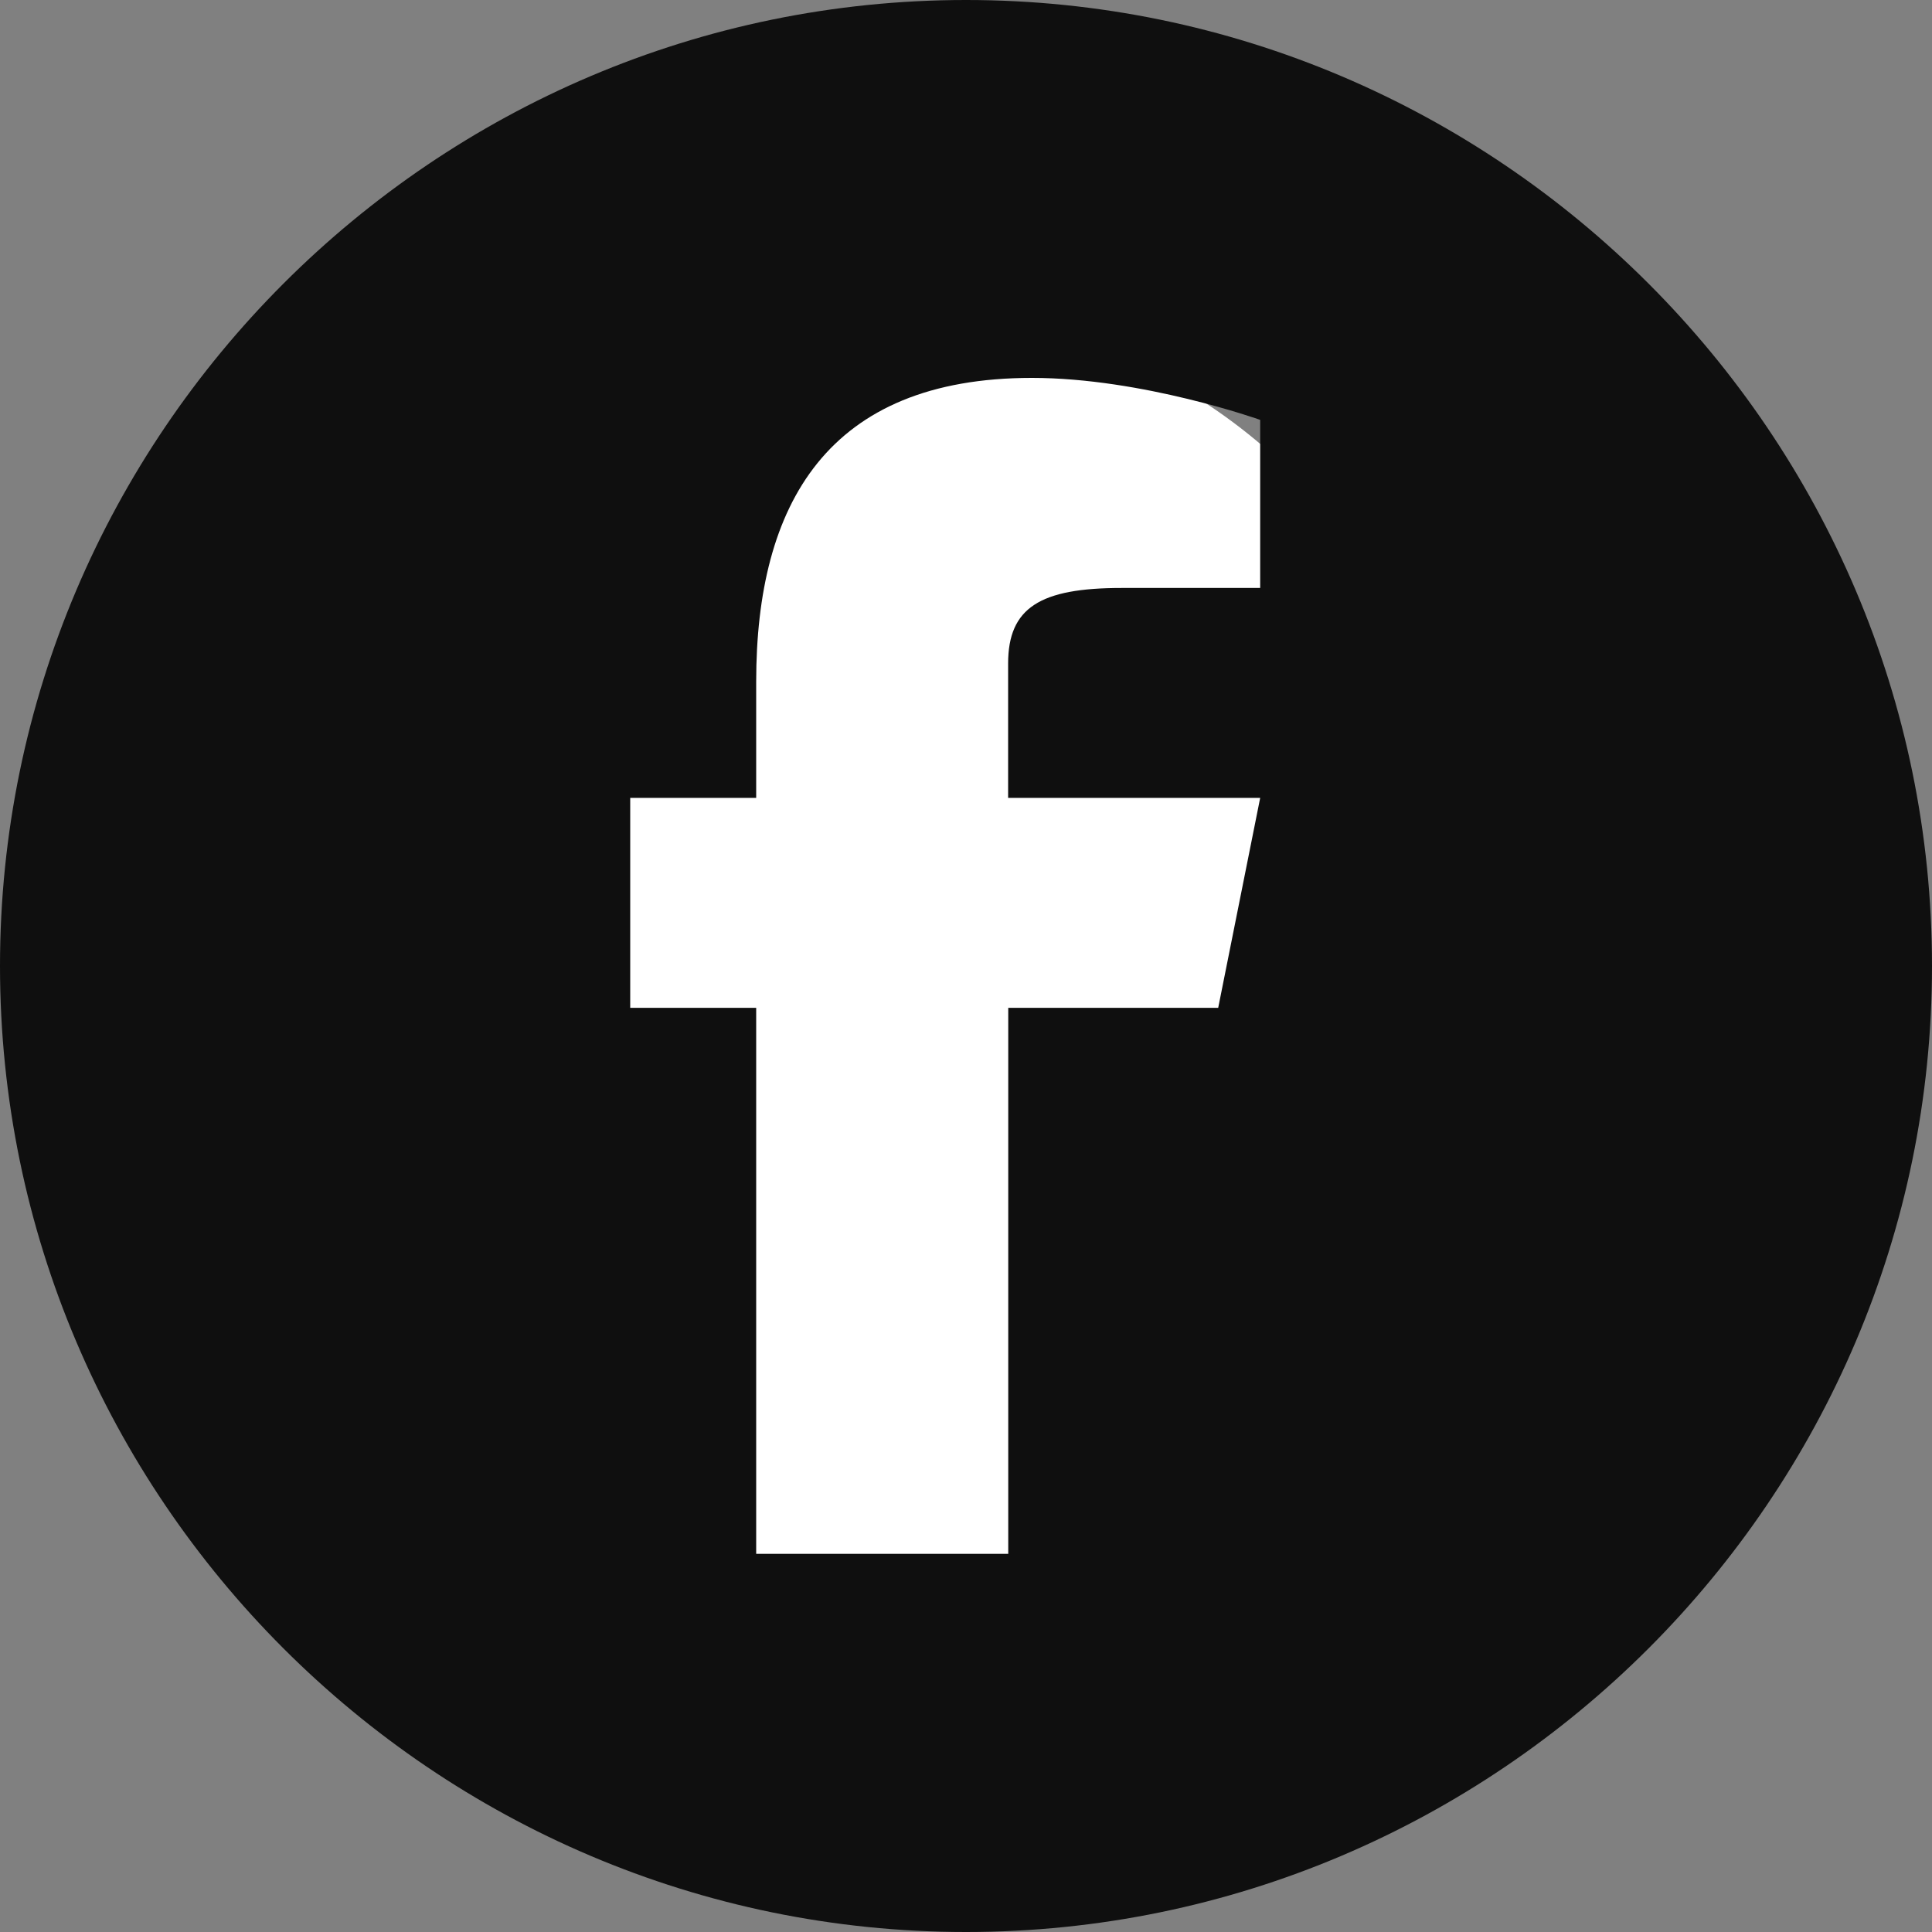 <?xml version="1.0" encoding="UTF-8"?>
<svg id="Calque_1" xmlns="http://www.w3.org/2000/svg" version="1.1" viewBox="0 0 150 150">
  <rect x="0" y="0" width="150" height="150" fill="#808080" stroke="none"/>
  <!-- Generator: Adobe Illustrator 29.8.1, SVG Export Plug-In . SVG Version: 2.1.1 Build 2)  -->
  <defs>
    <style>
      .st0 {
        fill: #fff;
      }

      .st1 {
        fill: #0f0f0f;
      }
    </style>
  </defs>
  <ellipse class="st0" cx="73" cy="76.5" rx="43" ry="51.5"/>
  <path class="st1" d="M75,0C33.7,0,0,33.7,0,75s33.7,75,75,75,75-33.7,75-75S116.3,0,75,0ZM97.83,45.65h-10.76c-6.3,0-8.8,1.52-8.8,5.87v10.43h19.57l-3.26,16.3h-16.3v42.39h-19.57v-42.39h-9.78v-16.3h9.78v-9.02c0-13.8,5.54-23.59,21.41-23.59,8.59,0,17.72,3.26,17.72,3.26v13.04Z"/>
</svg>